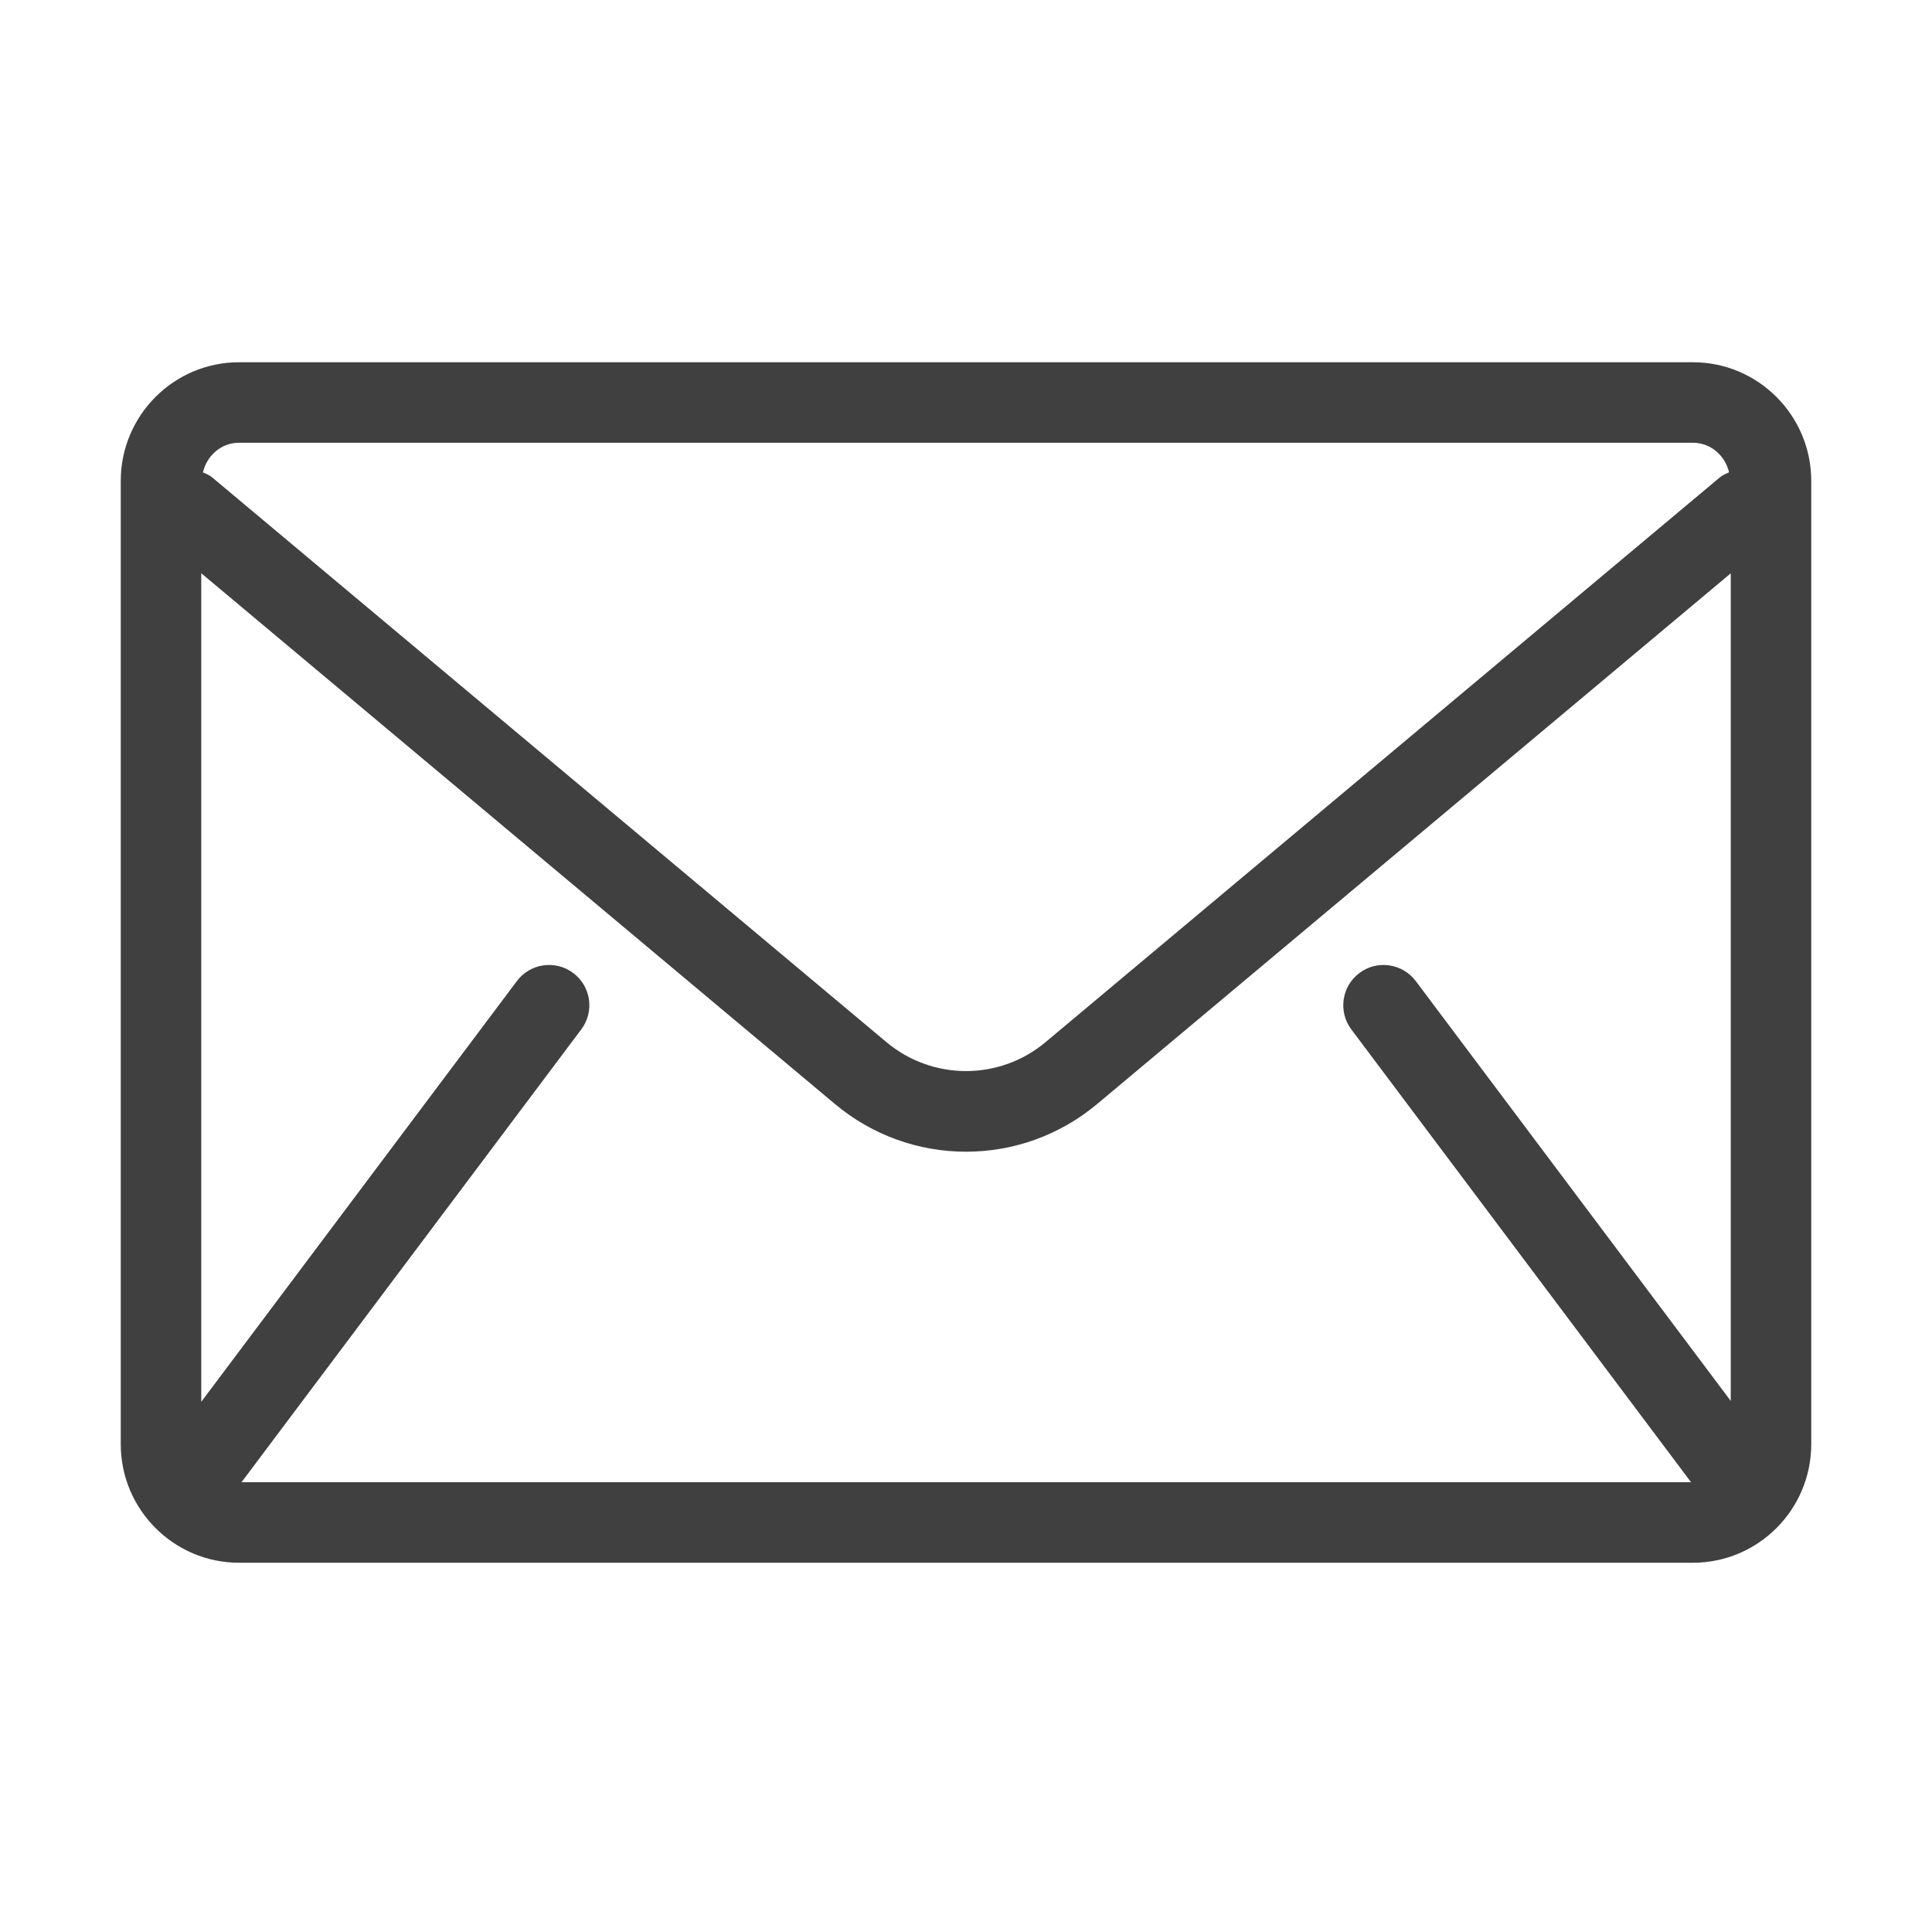 <svg width="24" height="24" viewBox="0 0 24 24" fill="none" xmlns="http://www.w3.org/2000/svg">
<path d="M21.03 4.5H2.969C2.159 4.5 1.5 5.161 1.5 5.974V17.94C1.5 18.752 2.159 19.413 2.969 19.413H21.03C21.841 19.413 22.5 18.752 22.5 17.94V5.974C22.5 5.161 21.841 4.5 21.03 4.5ZM2.969 5.5H21.03C21.252 5.5 21.429 5.659 21.479 5.867C21.441 5.885 21.401 5.9 21.367 5.928L12.988 12.946C12.416 13.425 11.584 13.425 11.012 12.946L2.634 5.929C2.6 5.9 2.56 5.886 2.521 5.868C2.57 5.659 2.748 5.5 2.969 5.5ZM21.5 17.403L17.587 12.187C17.421 11.966 17.106 11.922 16.887 12.087C16.666 12.253 16.621 12.566 16.786 12.787L21.007 18.413H3L7.221 12.787C7.387 12.566 7.342 12.253 7.121 12.087C6.899 11.921 6.586 11.967 6.421 12.187L2.5 17.414V7.121L10.369 13.712C10.842 14.109 11.421 14.307 12 14.307C12.579 14.307 13.158 14.109 13.631 13.713L21.5 7.122V17.403Z" fill="#404040"/>
</svg>
